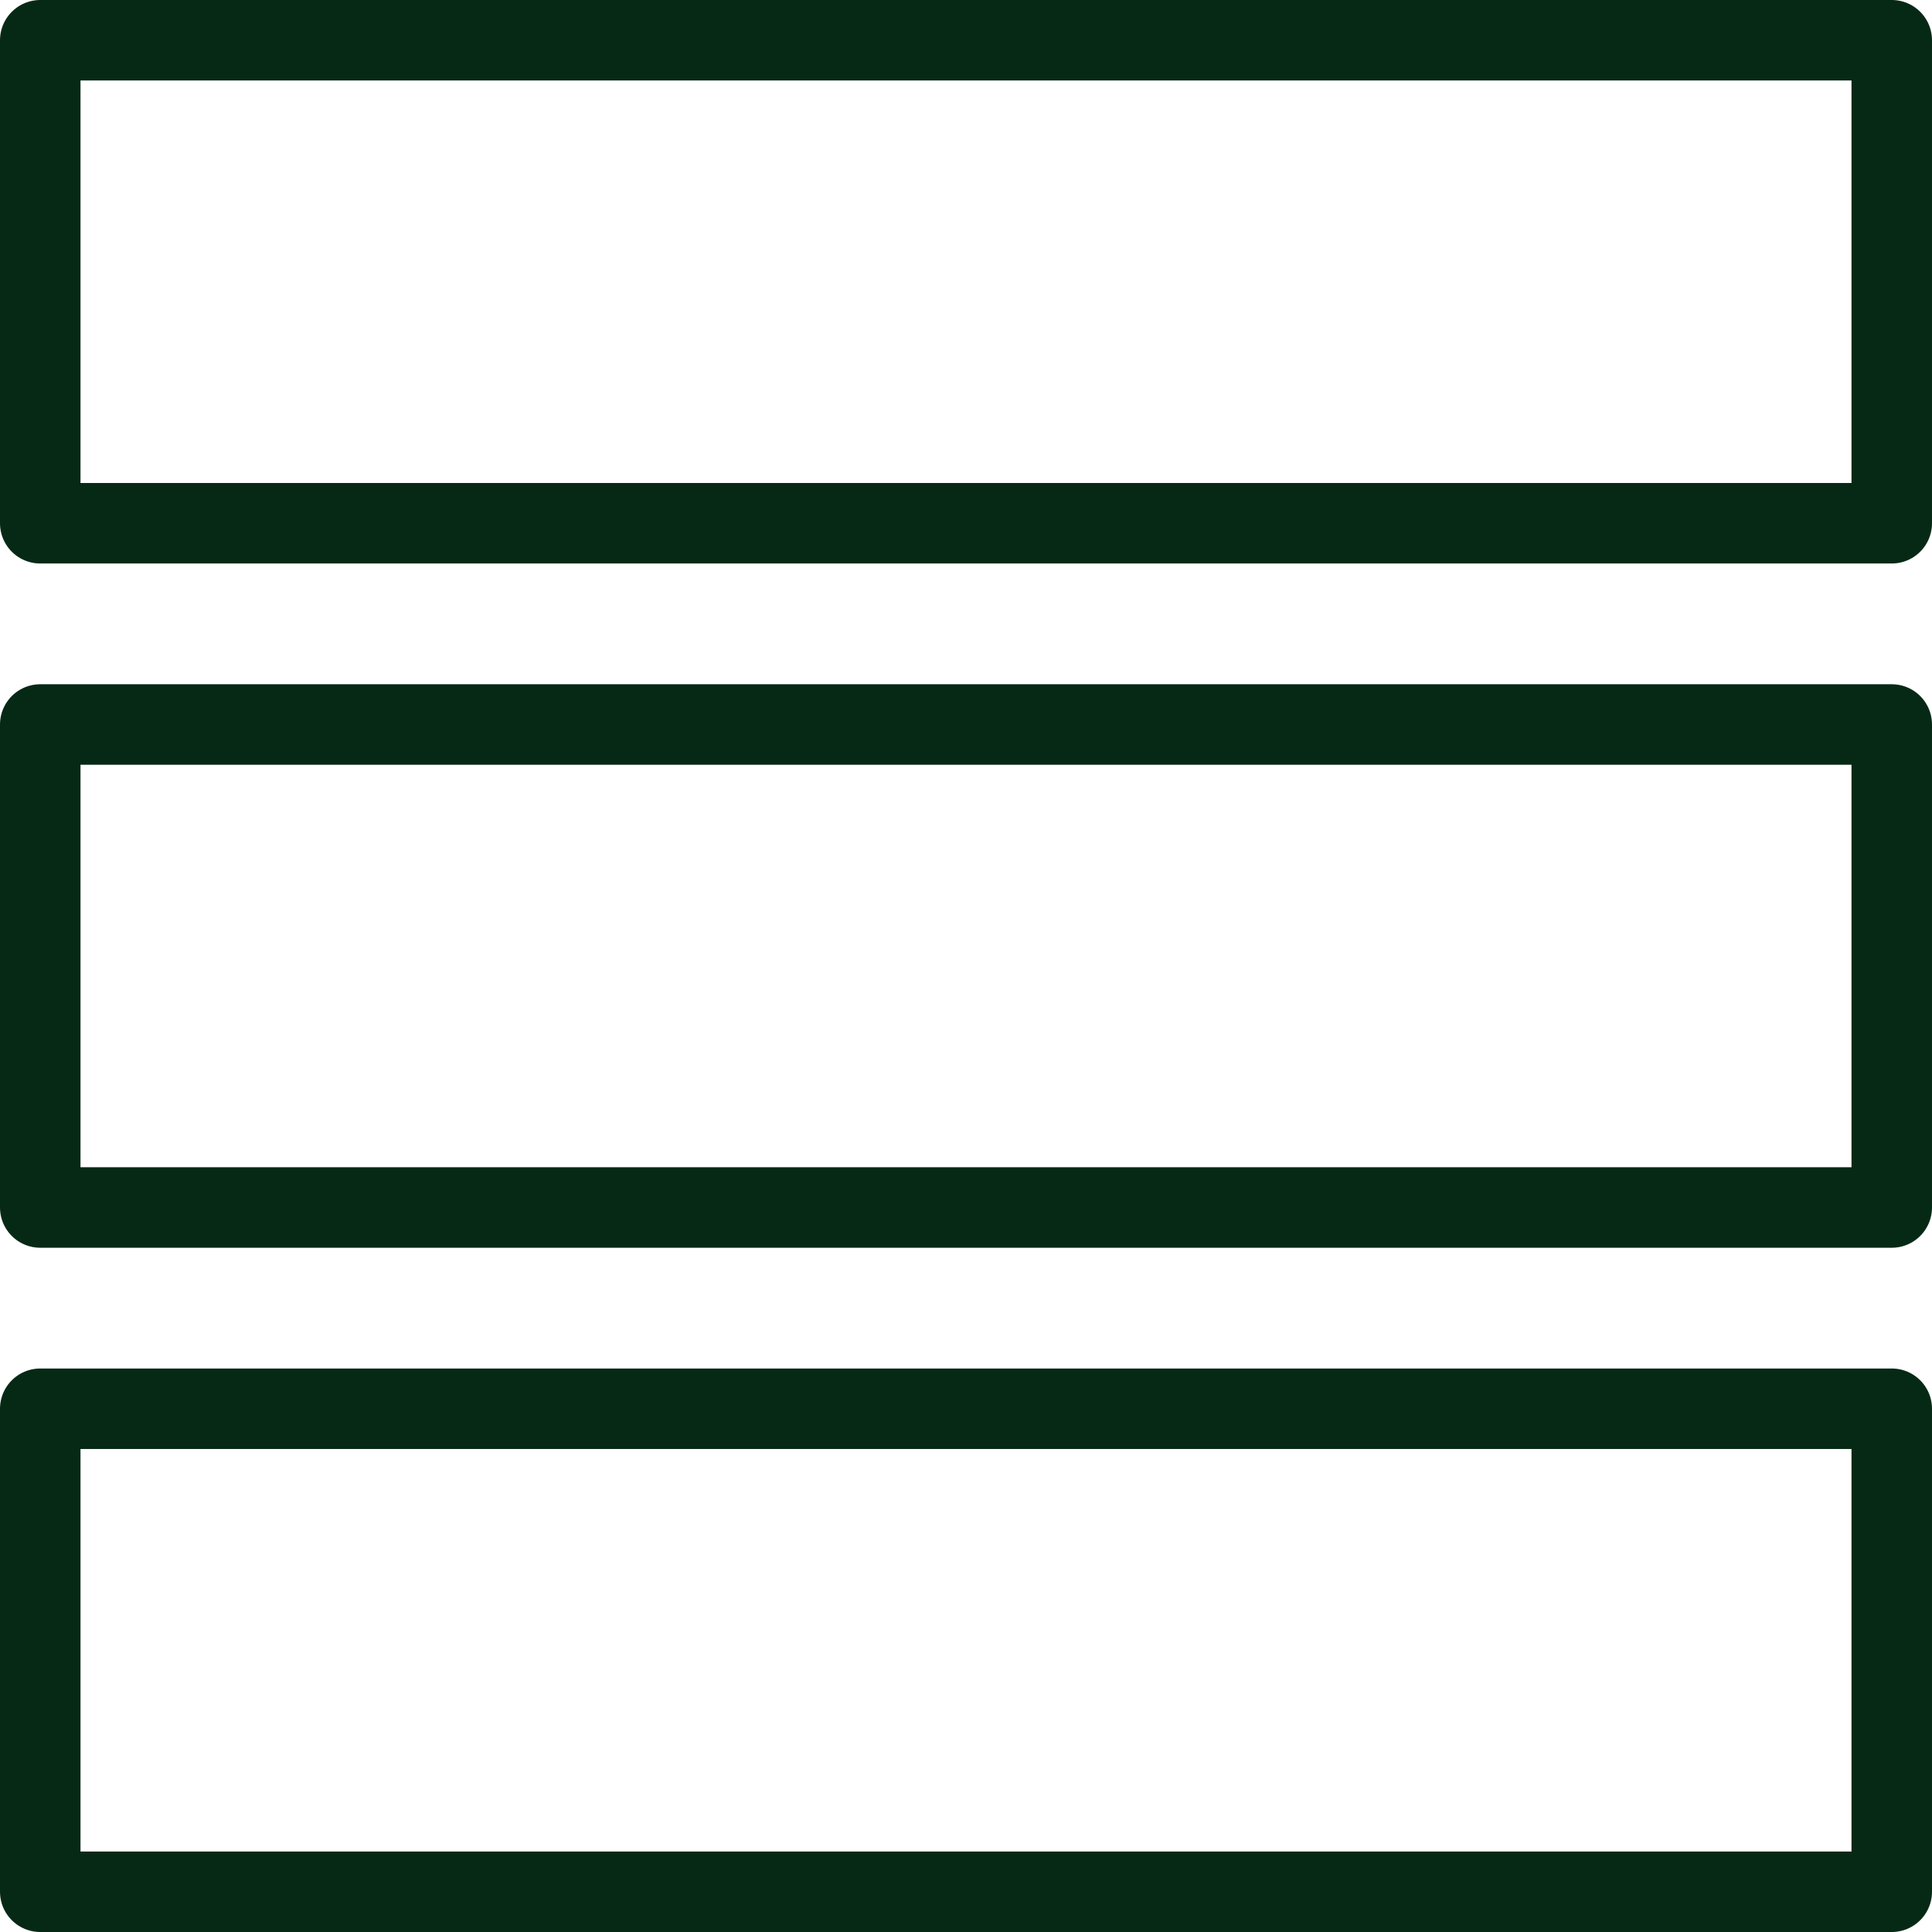 <svg width="24" height="24" viewBox="0 0 24 24" fill="none" xmlns="http://www.w3.org/2000/svg">
<rect x="0.5" y="0.5" width="23" height="6" stroke="#062916" stroke-miterlimit="10" stroke-linecap="round" stroke-linejoin="round"/>
<rect x="0.5" y="17.5" width="23" height="6" stroke="#062916" stroke-miterlimit="10" stroke-linecap="round" stroke-linejoin="round"/>
<rect x="0.5" y="9" width="23" height="6" stroke="#062916" stroke-miterlimit="10" stroke-linecap="round" stroke-linejoin="round"/>
</svg>
